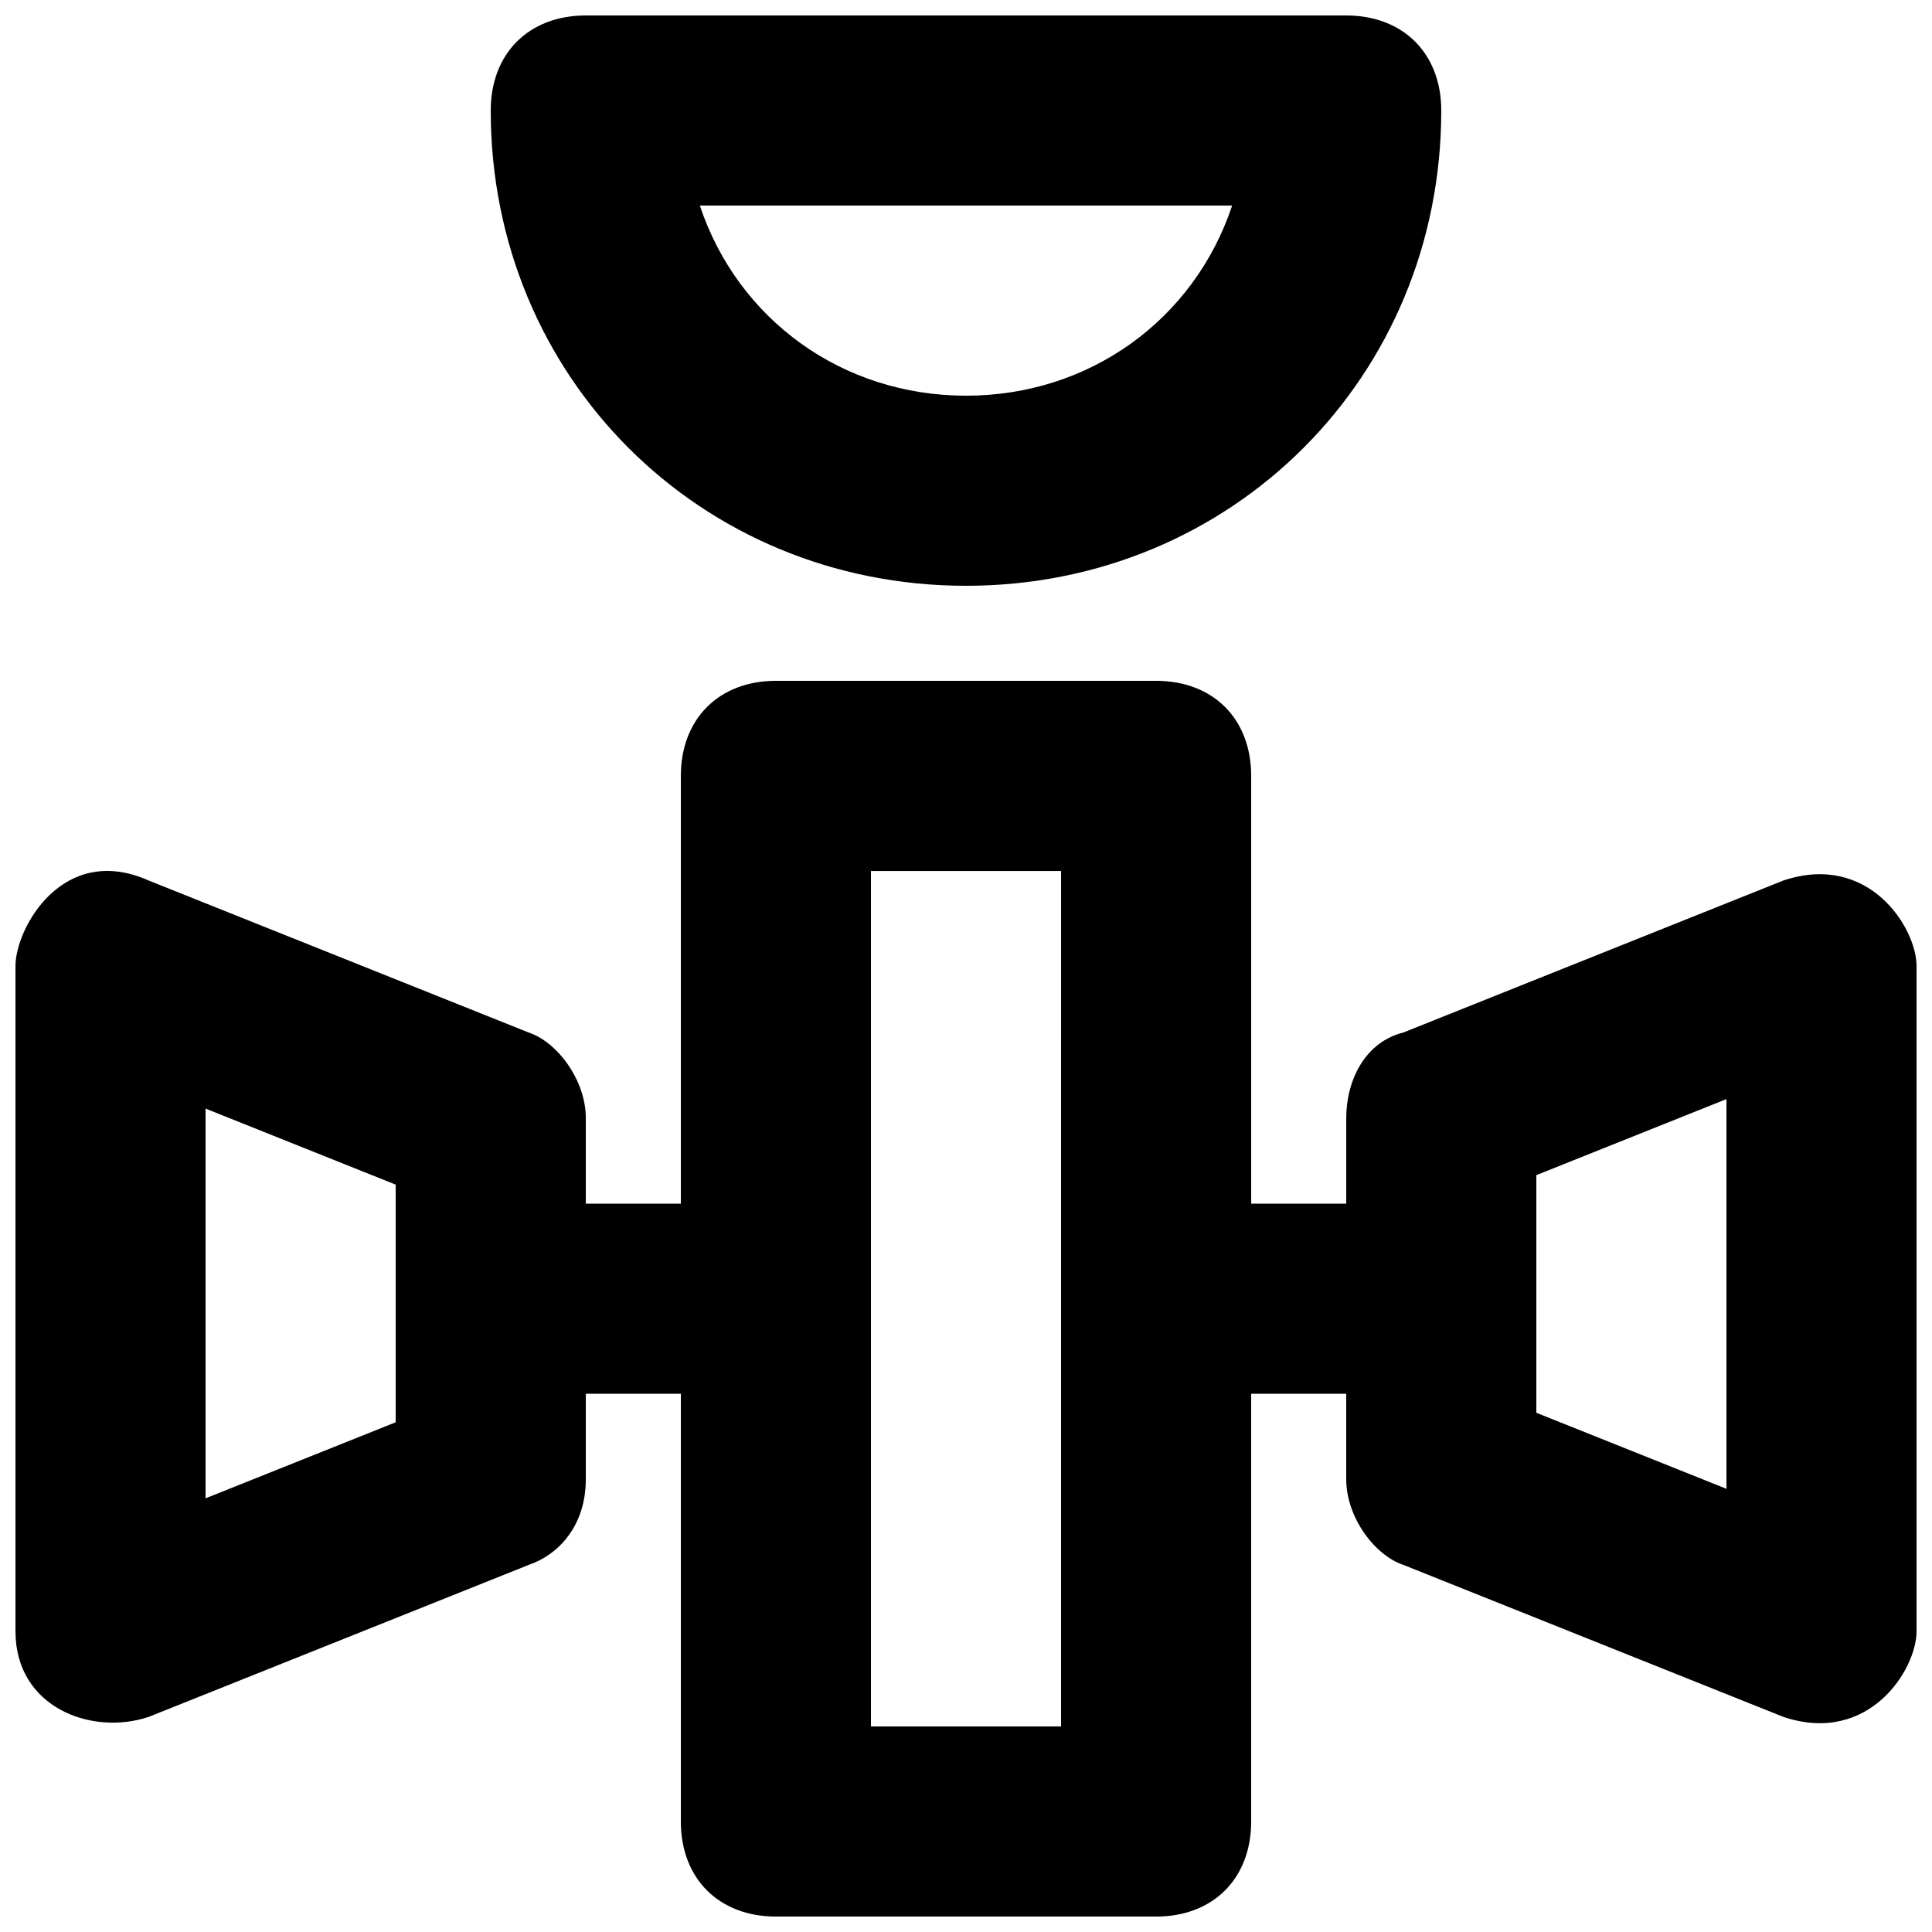 <?xml version="1.0" encoding="UTF-8"?>
<!-- Uploaded to: SVG Repo, www.svgrepo.com, Generator: SVG Repo Mixer Tools -->
<svg width="800px" height="800px" version="1.1" viewBox="144 144 512 512" xmlns="http://www.w3.org/2000/svg">
 <defs>
  <clipPath id="b">
   <path d="m274 148.09h252v151.91h-252z"/>
  </clipPath>
  <clipPath id="a">
   <path d="m148.09 324h503.81v327.9h-503.81z"/>
  </clipPath>
 </defs>
 <g>
  <g clip-path="url(#b)">
   <path d="m400 299.24c70.535 0 125.95-55.418 125.95-125.95 0-15.113-10.078-25.191-25.191-25.191h-201.52c-15.117 0-25.191 10.078-25.191 25.191 0 70.531 55.418 125.95 125.95 125.95zm70.531-100.76c-10.078 30.23-37.785 50.383-70.535 50.383-32.746-0.004-60.453-20.156-70.531-50.383z"/>
  </g>
  <g clip-path="url(#a)">
   <path d="m616.64 377.33-100.76 40.305c-10.078 2.519-15.113 12.594-15.113 22.672v22.672h-25.191v-113.36c0-15.113-10.078-25.191-25.191-25.191h-100.76c-15.113 0-25.191 10.078-25.191 25.191v113.36l-25.188 0.004v-22.672c0-10.078-7.559-20.152-15.113-22.672l-100.76-40.305c-22.676-10.078-35.27 12.594-35.27 22.672v176.33c0 20.152 20.152 27.711 35.266 22.672l100.76-40.305c7.559-2.519 15.117-10.078 15.117-22.672v-22.672h25.191l-0.004 113.36c0 15.113 10.078 25.191 25.191 25.191h100.76c15.113 0 25.191-10.078 25.191-25.191v-113.36h25.191v22.672c0 10.078 7.559 20.152 15.113 22.672l100.76 40.305c22.672 7.559 35.266-12.594 35.266-22.672v-176.33c0-10.078-12.594-30.23-35.266-22.672zm-367.78 143.59-50.383 20.152v-103.28l50.383 20.152zm176.33 80.609h-50.379v-226.71h50.383zm176.34-62.977-50.383-20.152v-62.977l50.383-20.152z"/>
  </g>
 </g>
</svg>